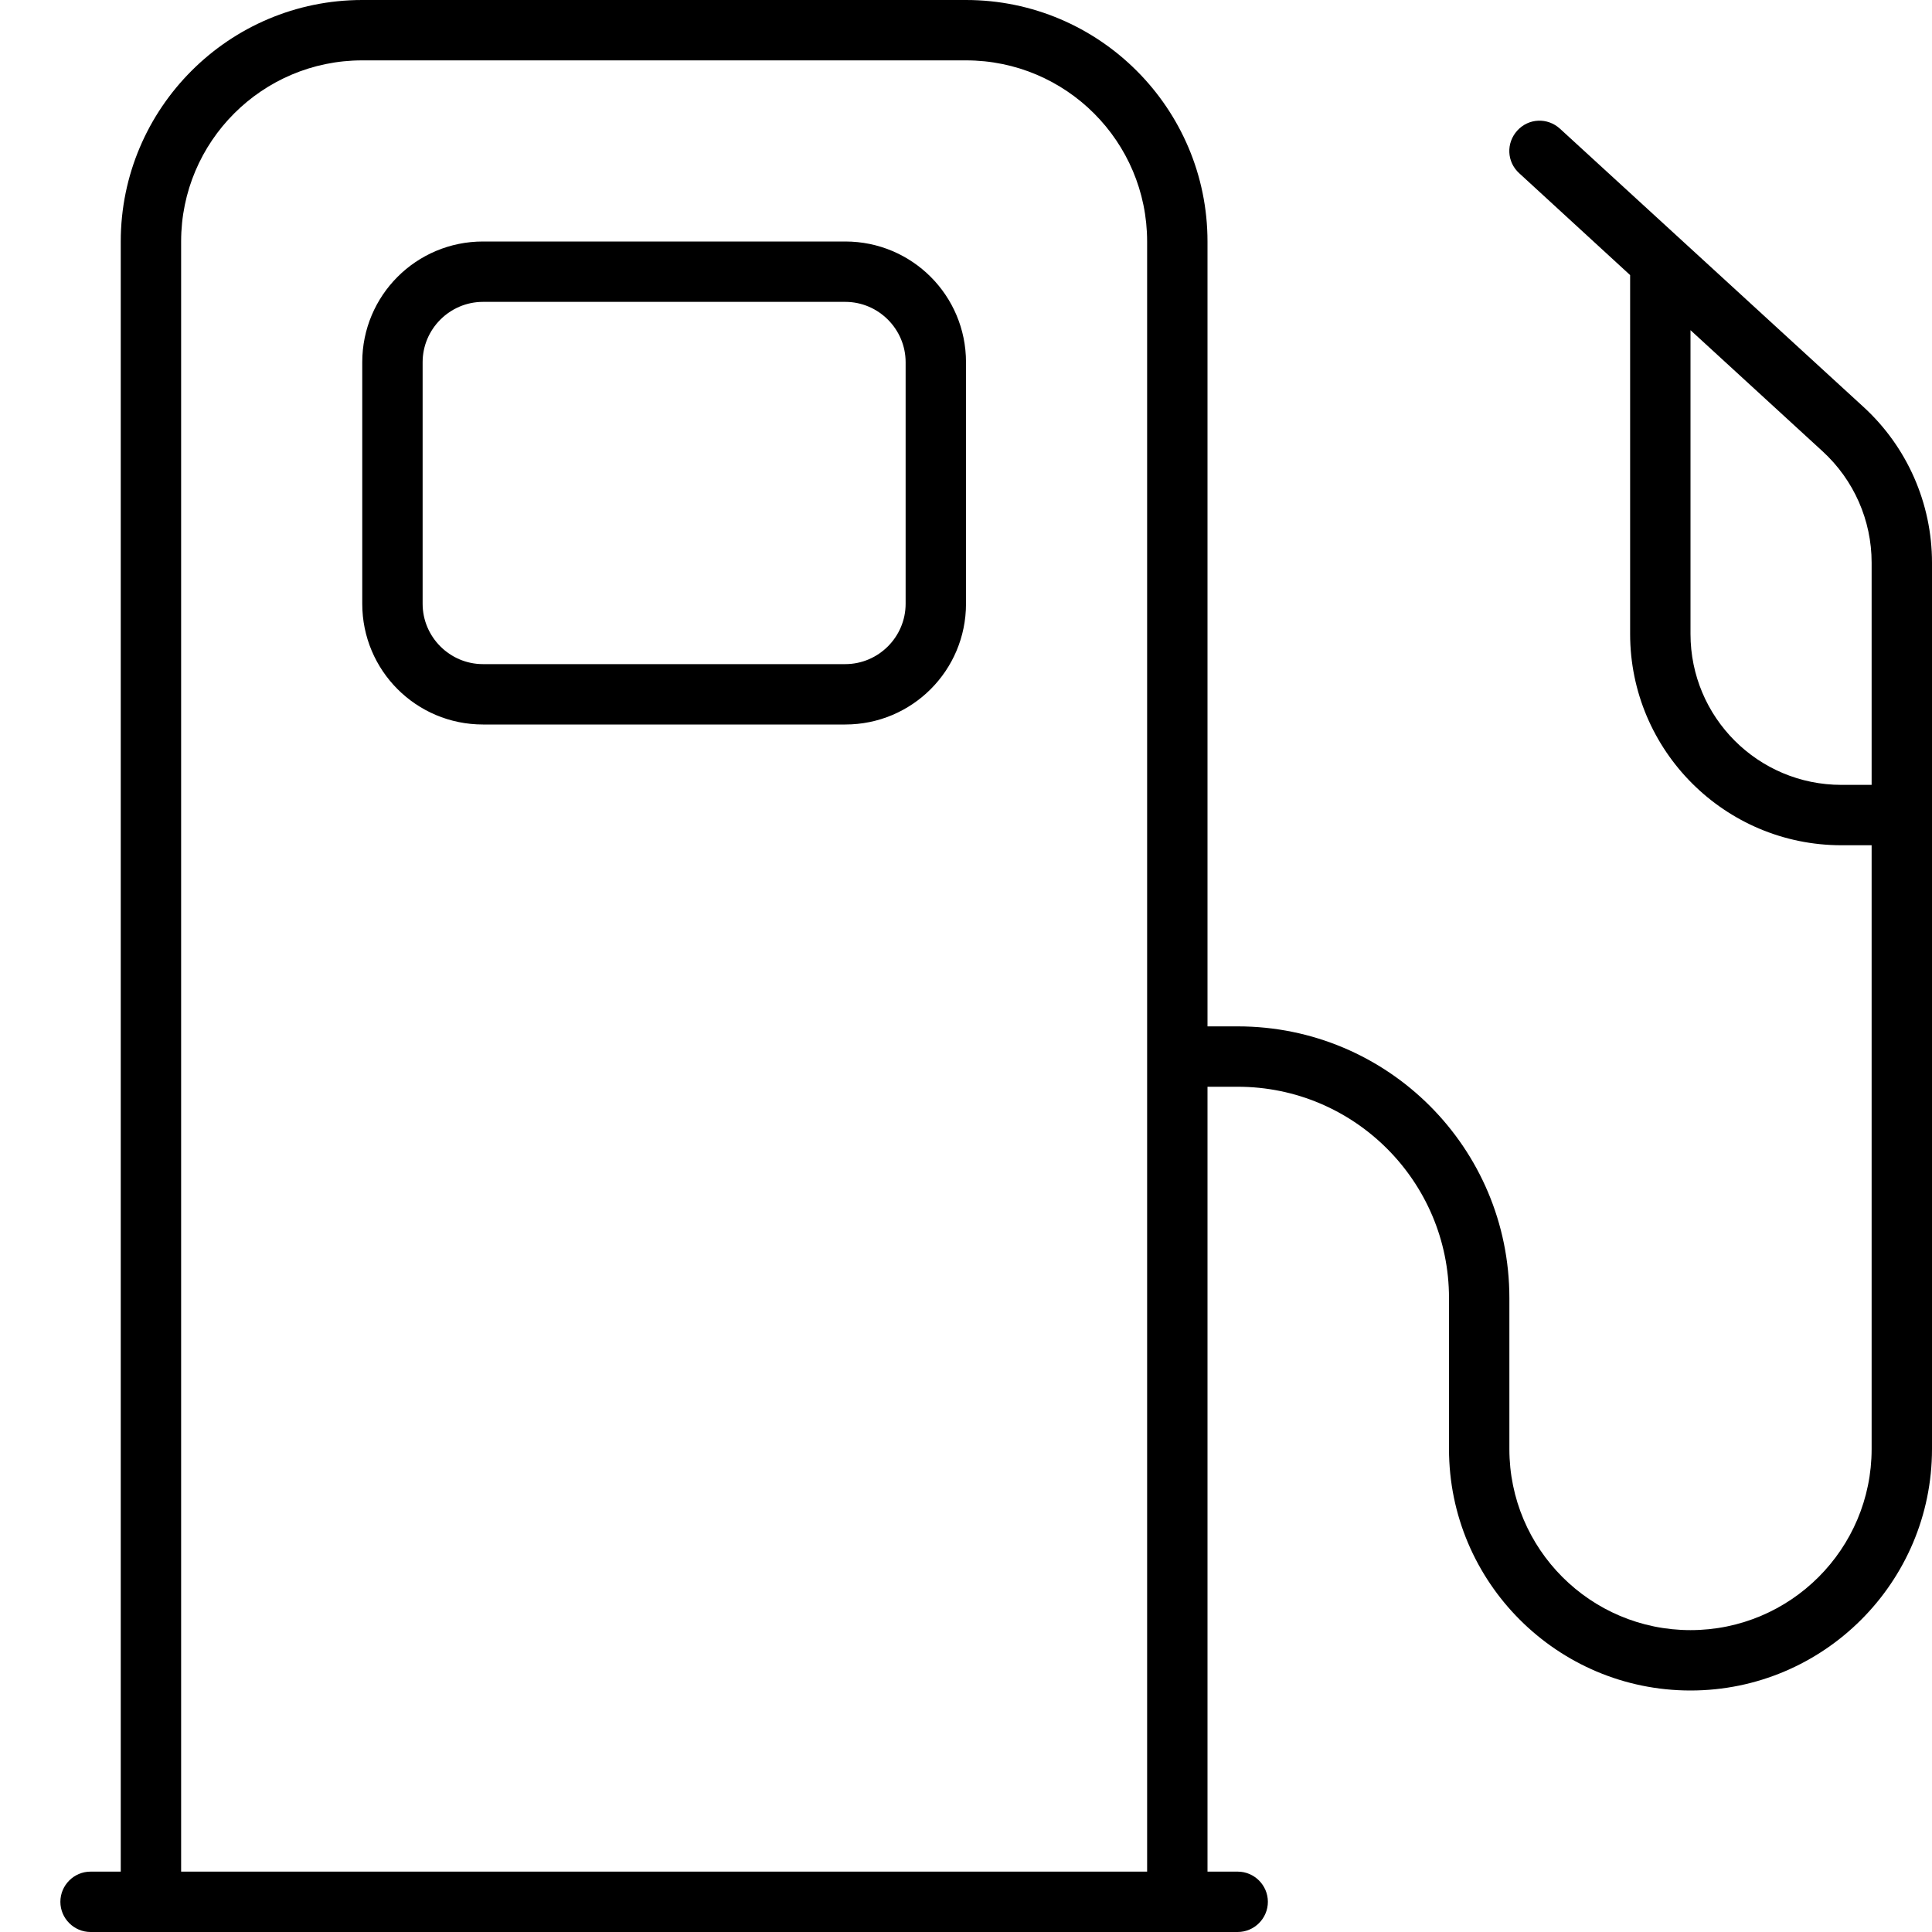 <svg xmlns="http://www.w3.org/2000/svg" viewBox="0 0 512 512"><!--! Font Awesome Pro 7.0.0 by @fontawesome - https://fontawesome.com License - https://fontawesome.com/license (Commercial License) Copyright 2025 Fonticons, Inc. --><path fill="currentColor" d="M256 16c26.5 0 48 21.5 48 48l0 432-256 0 0-432c0-26.5 21.5-48 48-48l160 0zM32 64l0 432-8 0c-4.4 0-8 3.6-8 8s3.6 8 8 8l304 0c4.4 0 8-3.6 8-8s-3.6-8-8-8l-8 0 0-208 8 0c30.9 0 56 25.1 56 56l0 40c0 35.3 28.7 64 64 64s64-28.7 64-64l0-234.9c0-15.7-6.6-30.7-18.2-41.3L413.4 34.1c-3.3-3-8.3-2.8-11.3 .5s-2.8 8.3 .5 11.3l29.4 27 0 95.1c0 30.9 25.1 56 56 56l8 0 0 160c0 26.5-21.5 48-48 48s-48-21.5-48-48l0-40c0-39.8-32.2-72-72-72l-8 0 0-208c0-35.3-28.7-64-64-64L96 0C60.7 0 32 28.7 32 64zM448 168l0-80.5 35 32.1c8.3 7.6 13 18.3 13 29.5l0 58.9-8 0c-22.1 0-40-17.9-40-40zM128 80l96 0c8.8 0 16 7.2 16 16l0 64c0 8.8-7.2 16-16 16l-96 0c-8.8 0-16-7.2-16-16l0-64c0-8.8 7.2-16 16-16zM96 96l0 64c0 17.7 14.3 32 32 32l96 0c17.7 0 32-14.3 32-32l0-64c0-17.7-14.3-32-32-32l-96 0c-17.7 0-32 14.3-32 32z"/></svg>